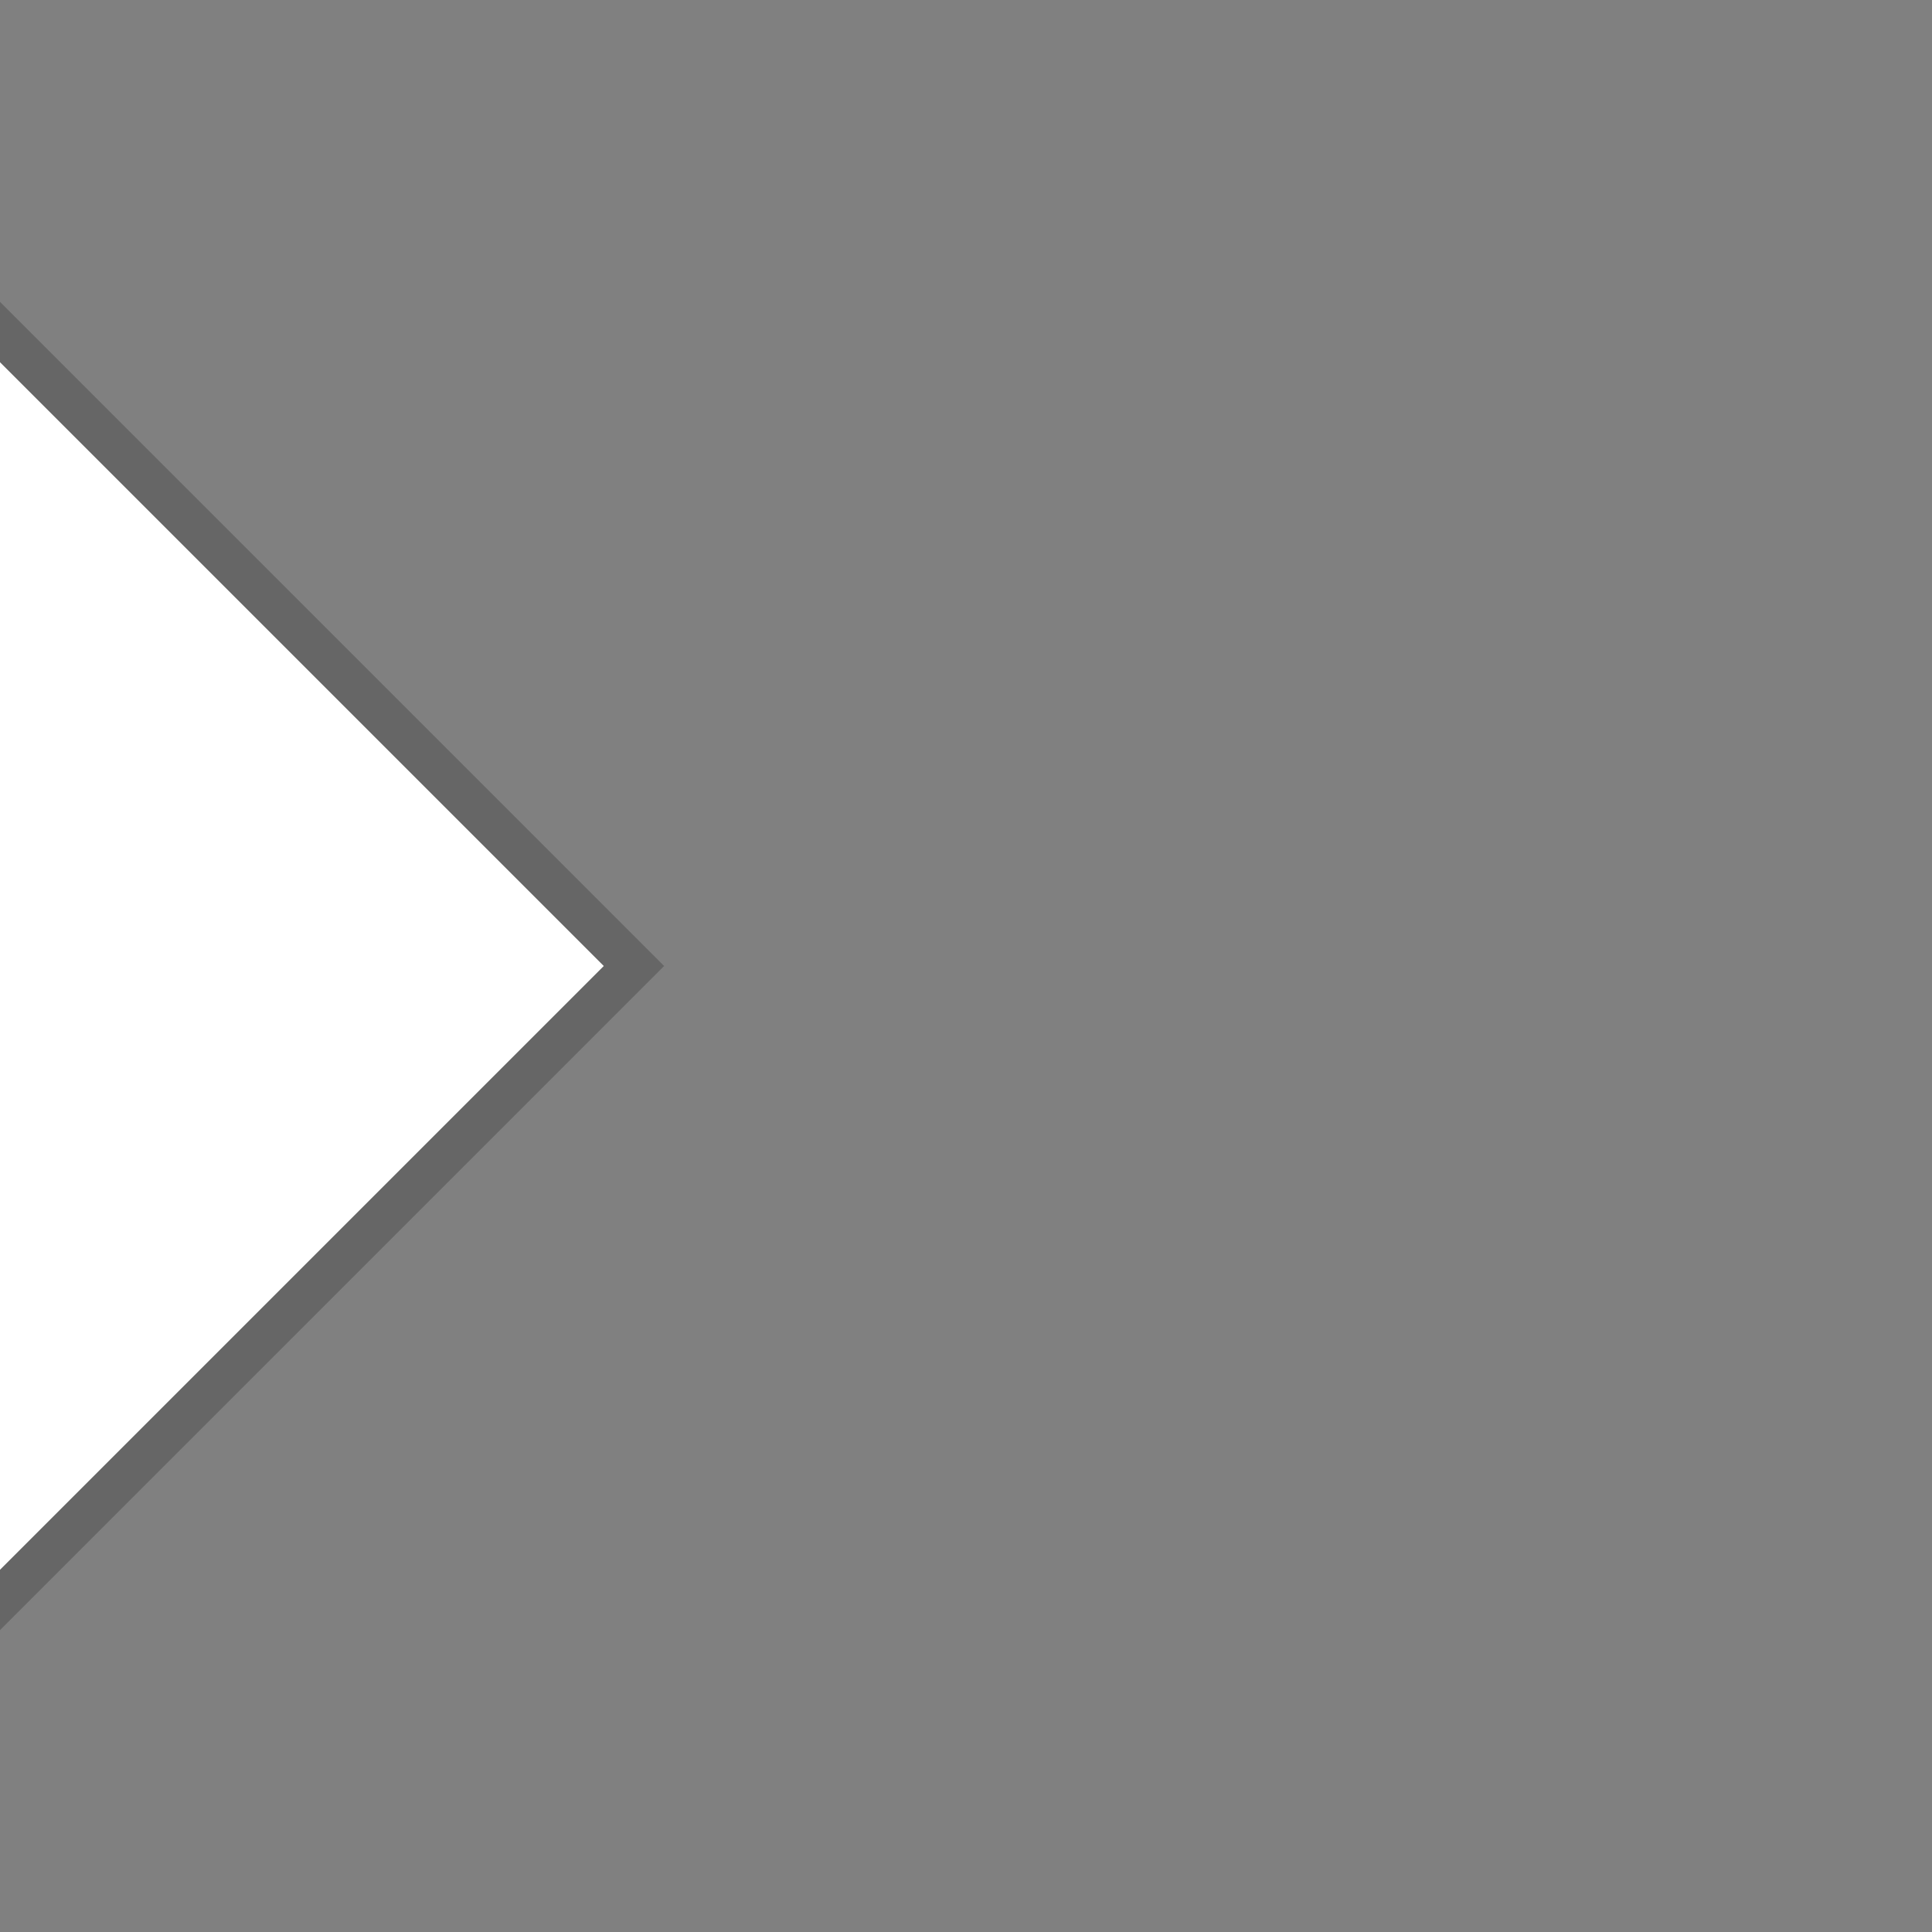 ﻿<?xml version="1.0" encoding="utf-8"?>
<!DOCTYPE svg PUBLIC "-//W3C//DTD SVG 1.1//EN" "http://www.w3.org/Graphics/SVG/1.1/DTD/svg11.dtd">
<svg xmlns="http://www.w3.org/2000/svg" xmlns:xlink="http://www.w3.org/1999/xlink" version="1.1" baseProfile="full" width="32" height="32" viewBox="0 0 32.00 32.00" enable-background="new 0 0 32.00 32.00" xml:space="preserve">
	<rect x="0" y="0" width="32.00" height="32.00" fill="#808080" stroke="none"/>
	<path fill="#000000" fill-opacity="0.2" d="M 11,16L 0,27L 0,26L 10,16L 0,6L 0,5L 11,16 Z "/>
	<path fill="#FFFFFF" d="M 0,6L 10,16L 0,26L 0,6 Z "/>
</svg>
